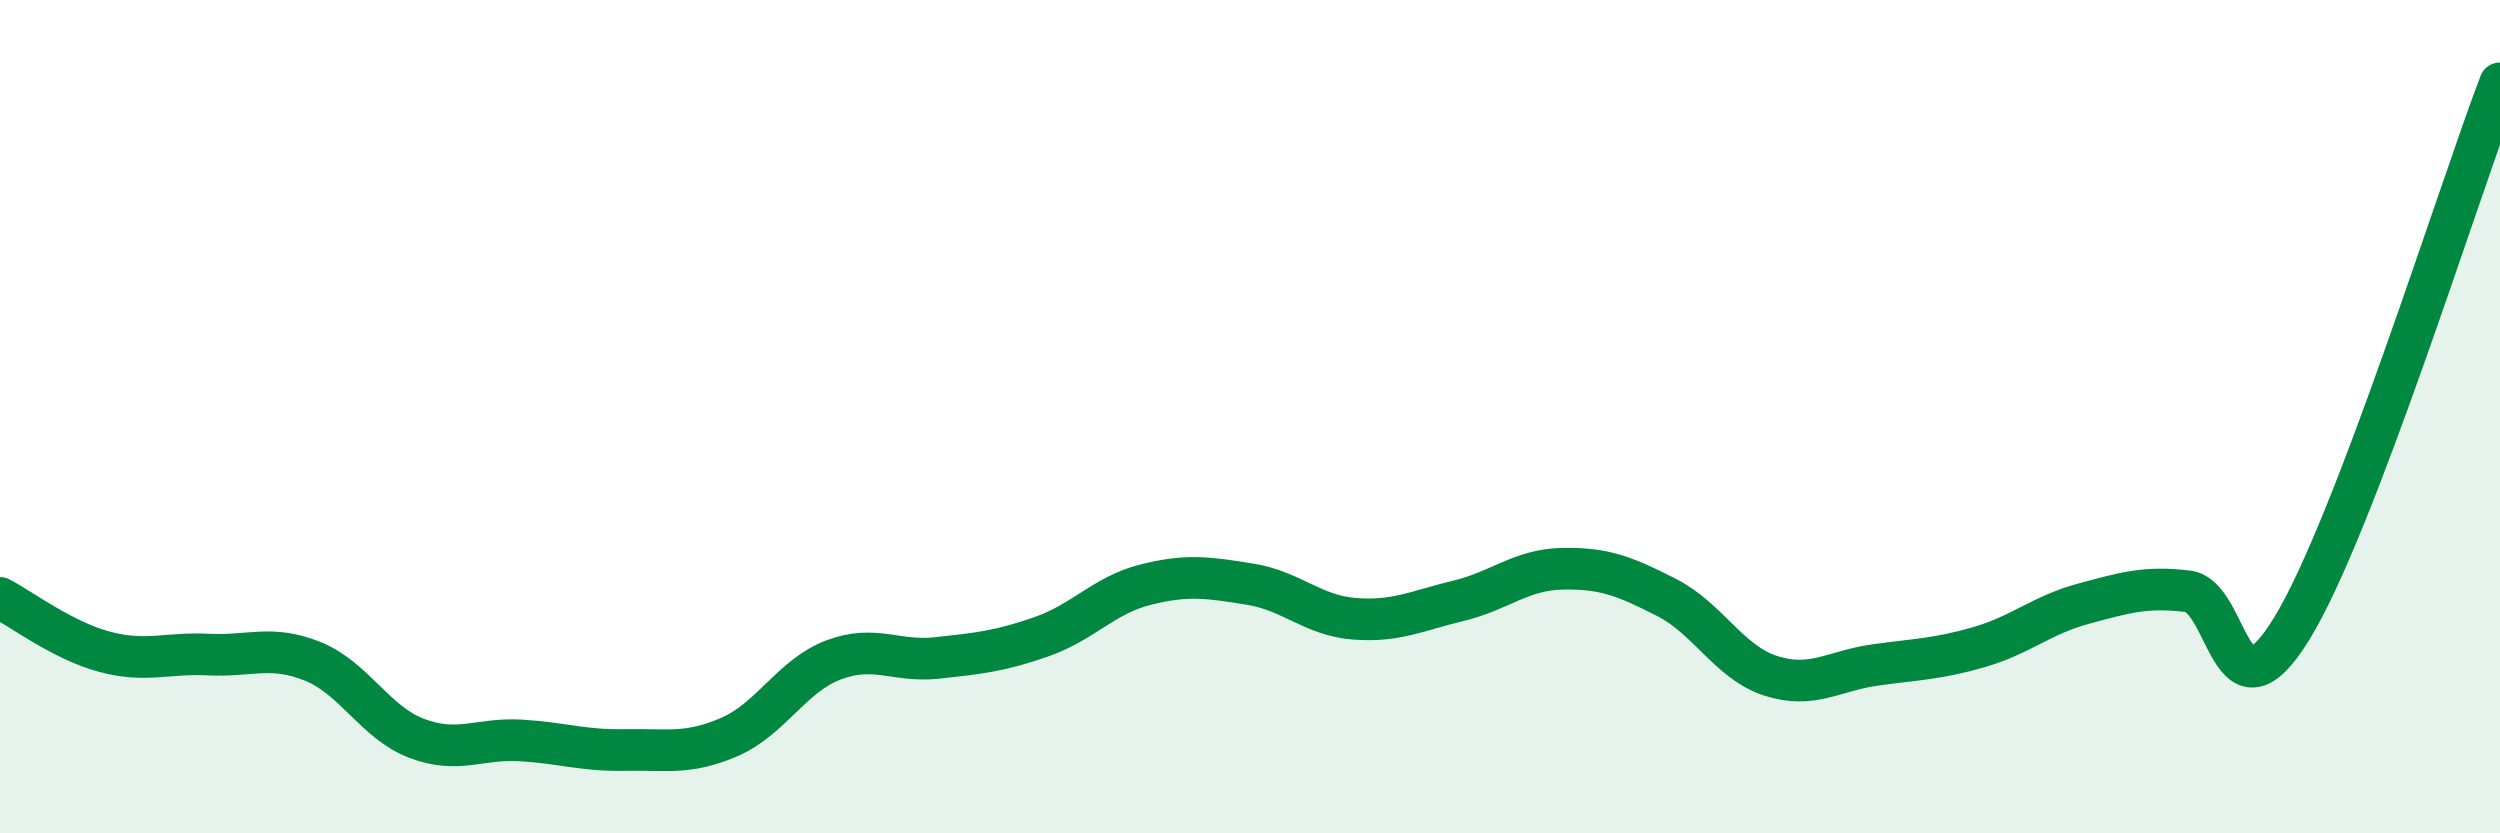 
    <svg width="60" height="20" viewBox="0 0 60 20" xmlns="http://www.w3.org/2000/svg">
      <path
        d="M 0,14.35 C 0.5,14.61 1.5,15.37 2.5,15.64 C 3.5,15.91 4,15.66 5,15.71 C 6,15.76 6.5,15.47 7.5,15.87 C 8.5,16.27 9,17.34 10,17.72 C 11,18.1 11.5,17.71 12.5,17.77 C 13.5,17.83 14,18.02 15,18 C 16,17.98 16.5,18.12 17.5,17.69 C 18.5,17.26 19,16.22 20,15.84 C 21,15.46 21.5,15.9 22.5,15.79 C 23.5,15.68 24,15.63 25,15.28 C 26,14.93 26.5,14.28 27.5,14.03 C 28.5,13.78 29,13.86 30,14.02 C 31,14.18 31.5,14.77 32.5,14.85 C 33.5,14.93 34,14.66 35,14.42 C 36,14.18 36.5,13.67 37.5,13.65 C 38.5,13.63 39,13.83 40,14.34 C 41,14.85 41.5,15.9 42.5,16.22 C 43.5,16.54 44,16.1 45,15.96 C 46,15.82 46.5,15.82 47.5,15.53 C 48.5,15.24 49,14.76 50,14.49 C 51,14.22 51.5,14.07 52.5,14.19 C 53.5,14.31 53.5,17.53 55,15.09 C 56.5,12.65 59,4.62 60,2L60 20L0 20Z"
        fill="#008740"
        opacity="0.1"
        stroke-linecap="round"
        stroke-linejoin="round"
      />
      <path
        d="M 0,14.35 C 0.5,14.61 1.5,15.37 2.5,15.64 C 3.5,15.91 4,15.66 5,15.71 C 6,15.76 6.5,15.47 7.5,15.87 C 8.5,16.27 9,17.34 10,17.72 C 11,18.1 11.5,17.71 12.5,17.77 C 13.5,17.83 14,18.02 15,18 C 16,17.98 16.5,18.12 17.5,17.69 C 18.5,17.26 19,16.22 20,15.84 C 21,15.46 21.5,15.9 22.5,15.79 C 23.5,15.68 24,15.63 25,15.28 C 26,14.93 26.5,14.28 27.5,14.03 C 28.5,13.78 29,13.86 30,14.02 C 31,14.18 31.5,14.77 32.5,14.85 C 33.5,14.93 34,14.66 35,14.42 C 36,14.18 36.5,13.67 37.5,13.65 C 38.5,13.63 39,13.83 40,14.34 C 41,14.85 41.5,15.9 42.5,16.22 C 43.5,16.54 44,16.1 45,15.96 C 46,15.82 46.5,15.82 47.5,15.53 C 48.5,15.24 49,14.76 50,14.49 C 51,14.22 51.5,14.07 52.5,14.19 C 53.5,14.31 53.5,17.53 55,15.09 C 56.5,12.65 59,4.62 60,2"
        stroke="#008740"
        stroke-width="1"
        fill="none"
        stroke-linecap="round"
        stroke-linejoin="round"
      />
    </svg>
  